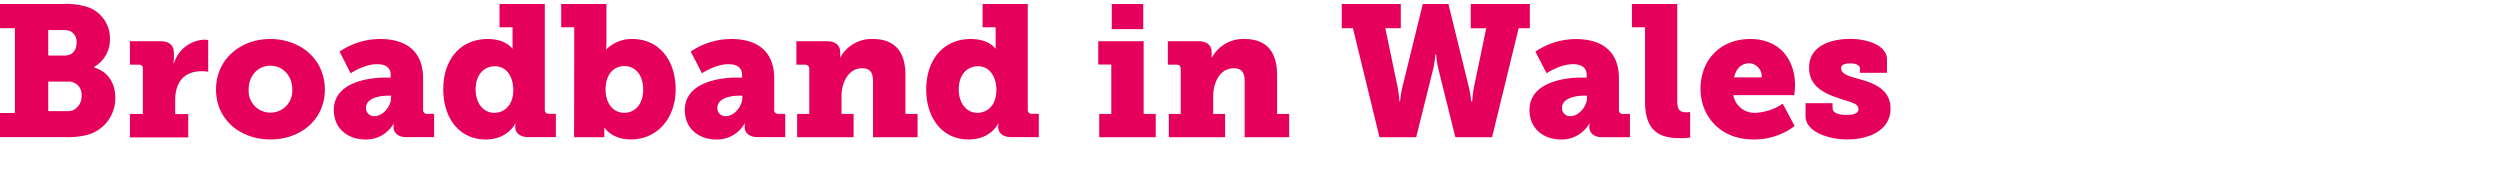 <?xml version="1.0" encoding="UTF-8"?>
<svg width="630" height="45" xmlns="http://www.w3.org/2000/svg"><g fill="#E5005B" fill-rule="nonzero"><path d="M0 28.48h3.76V7.11H0V1h15.69a18.49 18.49 0 016.15.7 8.31 8.31 0 015.87 8 8 8 0 01-4 7.18V17c4 1.22 5.35 4.5 5.35 7.7a9.56 9.56 0 01-7.47 9.39 20.12 20.12 0 01-5 .47H0v-6.08zM16.3 14c2.06 0 3-1.46 3-3.24a3.06 3.06 0 00-1.55-2.91 5.29 5.29 0 00-2.07-.28h-3.52V14h4.14zm.7 14a3.76 3.76 0 001.55-.29 3.87 3.87 0 002-3.66 3.22 3.22 0 00-3.52-3.48h-4.87V28H17zM32.74 28.71H36V17.3a.94.94 0 00-1-1h-2.26v-5.91h7.65c2.21 0 3.43.9 3.43 3.1v1.27a7.16 7.16 0 01-.09 1.24h.09a8.39 8.39 0 017.7-6c.315.004.63.034.94.09v8a8.71 8.71 0 00-1.64-.14c-4.51 0-6.67 2.86-6.67 7.28v3.52h3.29v5.87h-14.7v-5.91zM68.1 9.83c7.66 0 13.76 5.12 13.76 12.73s-6.1 12.58-13.71 12.58c-7.61 0-13.71-5-13.71-12.58S60.54 9.83 68.1 9.83zm.05 18.55a5.47 5.47 0 005.5-5.82c0-3.67-2.54-6-5.5-6s-5.49 2.3-5.49 6a5.47 5.47 0 005.49 5.82zM97 19.55h1.45v-.7c0-2-1.6-2.68-3.43-2.68-3.28 0-6.67 2.3-6.67 2.3L85.58 13a18.19 18.19 0 0110.23-3.17c7 0 10.81 3.52 10.81 9.86v8a.94.94 0 001 1h1.78v5.87h-7c-2.35 0-3.24-1.36-3.24-2.54v-.12c0-.253.03-.504.09-.75h-.05a8 8 0 01-7.14 4c-4.23 0-7.94-2.58-7.94-7.46 0-7.11 9.16-8.14 12.88-8.14zm-2.59 9.72c2.07 0 4.14-2.49 4.14-4.6v-.56h-.76c-2.67 0-5.54.84-5.54 3a2 2 0 002.2 2.16h-.04zM122.87 9.83c4.65 0 6.2 2.4 6.2 2.4h.09V6.87h-3.28V1h11.41v26.68a.94.94 0 001 1h1.79v5.87h-7c-2.35 0-3.24-1.36-3.24-2.54v-.11c0-.253.03-.504.09-.75h-.09s-1.83 4-7.47 4c-6.43 0-10.66-5.16-10.66-12.63-.02-7.71 4.49-12.69 11.16-12.69zm1.69 18.6c2.44 0 4.79-1.83 4.79-5.73 0-3.2-1.55-6-4.65-6-2.68 0-4.84 2.06-4.84 5.82 0 3.48 1.93 5.91 4.7 5.91zM144.71 6.87h-3.29V1h11.41v9.35c0 1.22-.09 2.06-.09 2.06h.09a9 9 0 016.53-2.58c6.58 0 10.9 5.17 10.9 12.68S165.42 35.14 159 35.14c-4.89 0-6.63-2.95-6.63-2.95h-.09v2.39h-7.61l.04-27.71zm12.63 21.56c2.54 0 4.75-2.07 4.75-5.78 0-3.71-1.93-6-4.75-6-2.44 0-4.74 1.78-4.74 6 0 2.91 1.55 5.78 4.74 5.78zM185.52 19.55H187v-.7c0-2-1.6-2.68-3.43-2.68-3.29 0-6.67 2.3-6.67 2.3L174.06 13a18.25 18.25 0 0110.24-3.17c7 0 10.8 3.52 10.8 9.86v8a.94.94 0 001 1h1.78v5.87h-7c-2.34 0-3.24-1.36-3.24-2.54v-.12c0-.253.034-.506.1-.75h-.1a8 8 0 01-7.13 4c-4.23 0-7.94-2.58-7.94-7.46.04-7.11 9.2-8.14 12.95-8.14zm-2.58 9.72c2.07 0 4.13-2.49 4.13-4.6v-.56h-.75c-2.67 0-5.54.84-5.54 3a2 2 0 002.16 2.16zM200.88 28.71h3.06V17.3a1 1 0 00-1-1h-2.25v-5.91h7.7c2.21 0 3.34 1.08 3.34 2.73v.8a4.67 4.67 0 01-.05.56h.09A8.93 8.93 0 01220 9.83c4.56 0 8.17 2.25 8.17 9.06v9.82h3.06v5.87H220V20.4c0-2.26-.89-3.2-2.73-3.2-3.61 0-5.21 3.76-5.21 7.14v4.37h3.05v5.87h-14.23v-5.87zM244.61 9.83c4.65 0 6.2 2.4 6.2 2.4h.09V6.87h-3.29V1H259v26.68a.94.94 0 001 1h1.78v5.87h-7c-2.35 0-3.24-1.36-3.24-2.54v-.11c0-.253.034-.506.1-.75h-.1s-1.83 4-7.47 4c-6.43 0-10.66-5.16-10.66-12.63.02-7.71 4.53-12.69 11.2-12.69zm1.69 18.6c2.44 0 4.79-1.83 4.79-5.73 0-3.2-1.55-6-4.65-6-2.68 0-4.84 2.06-4.84 5.82 0 3.48 1.93 5.91 4.7 5.91zM277 28.71h3.05V16.26h-3.29v-5.87h11.44v18.32h3.05v5.87H277v-5.87zM280.17 1h7.93v6.34h-7.93V1zM294.54 28.71h3V17.3a.94.94 0 00-1-1h-2.24v-5.91h7.7c2.2 0 3.33 1.08 3.33 2.73v.8a4.67 4.67 0 010 .56h.1a8.91 8.91 0 018.22-4.65c4.55 0 8.17 2.25 8.17 9.06v9.82h3.05v5.87h-11.22V20.4c0-2.26-.89-3.2-2.72-3.2-3.62 0-5.21 3.76-5.21 7.14v4.37h3v5.87h-14.18v-5.87zM338.12 1H353v6.11h-3.9L352.21 22a28.83 28.83 0 01.43 3.53h.18a24.59 24.59 0 01.57-3.53l5.16-21H365l5.16 21a24.59 24.59 0 01.57 3.53h.27a28.83 28.83 0 01.43-3.53l3.1-14.88h-3.9V1h14.89v6.11h-2.82L376 34.58h-9.25l-4.28-17.19a24.44 24.44 0 01-.56-3.71h-.19a24.44 24.44 0 01-.56 3.71l-4.28 17.19h-9.25l-6.69-27.47h-2.82V1zM398.38 19.55h1.46v-.7c0-2-1.6-2.68-3.43-2.68-3.29 0-6.67 2.3-6.67 2.3L386.92 13a18.25 18.25 0 0110.24-3.15c7 0 10.81 3.52 10.81 9.86v8a.94.94 0 001 1h1.78v5.87h-7c-2.35 0-3.25-1.36-3.25-2.54v-.14c0-.253.034-.506.1-.75h-.1a8 8 0 01-7.13 4c-4.23 0-7.94-2.58-7.94-7.46.04-7.11 9.2-8.14 12.95-8.14zm-2.58 9.72c2.07 0 4.13-2.49 4.13-4.6v-.56h-.75c-2.67 0-5.54.84-5.54 3a2 2 0 002.16 2.16zM414.54 6.87h-3.29V1h11.42v24.19c0 2.3.42 3.1 2.25 3.1.52 0 1-.05 1-.05v6.43a20.82 20.82 0 01-2.44.15c-4.33 0-8.93-1-8.93-9.16l-.01-18.79zM441.08 9.83c7.23 0 11.27 5 11.27 11.69 0 .8-.19 2.45-.19 2.45H436.8a5.4 5.4 0 005.64 4.46 13.47 13.47 0 006.81-2.3l3 5.63a16.85 16.85 0 01-10.43 3.38c-8.64 0-13.29-6.24-13.29-12.68-.04-7.09 4.75-12.63 12.55-12.63zm2.86 9.67a3.29 3.29 0 00-3.05-3.56c-2.35 0-3.47 1.69-3.9 3.56h6.95zM455 26h6.81v1.22c0 1.08 1.18 1.74 3.52 1.74 1.93 0 3-.47 3-1.41 0-1.5-1.64-1.69-4.74-2.72-3.52-1.18-7.7-2.87-7.7-7.75 0-5.68 5.73-7.28 10.38-7.28 3.71 0 9.25 1.31 9.25 5.26v3.29h-6.81V17.3c0-.75-.71-1.32-2.44-1.32-1.32 0-2.3.28-2.3 1.22 0 1.46 1.92 2 4.22 2.63 3.67 1 8.22 2.49 8.22 7.52 0 5.45-5.31 7.79-11 7.79-4.41 0-10.41-1.83-10.41-5.87V26z"/></g></svg>